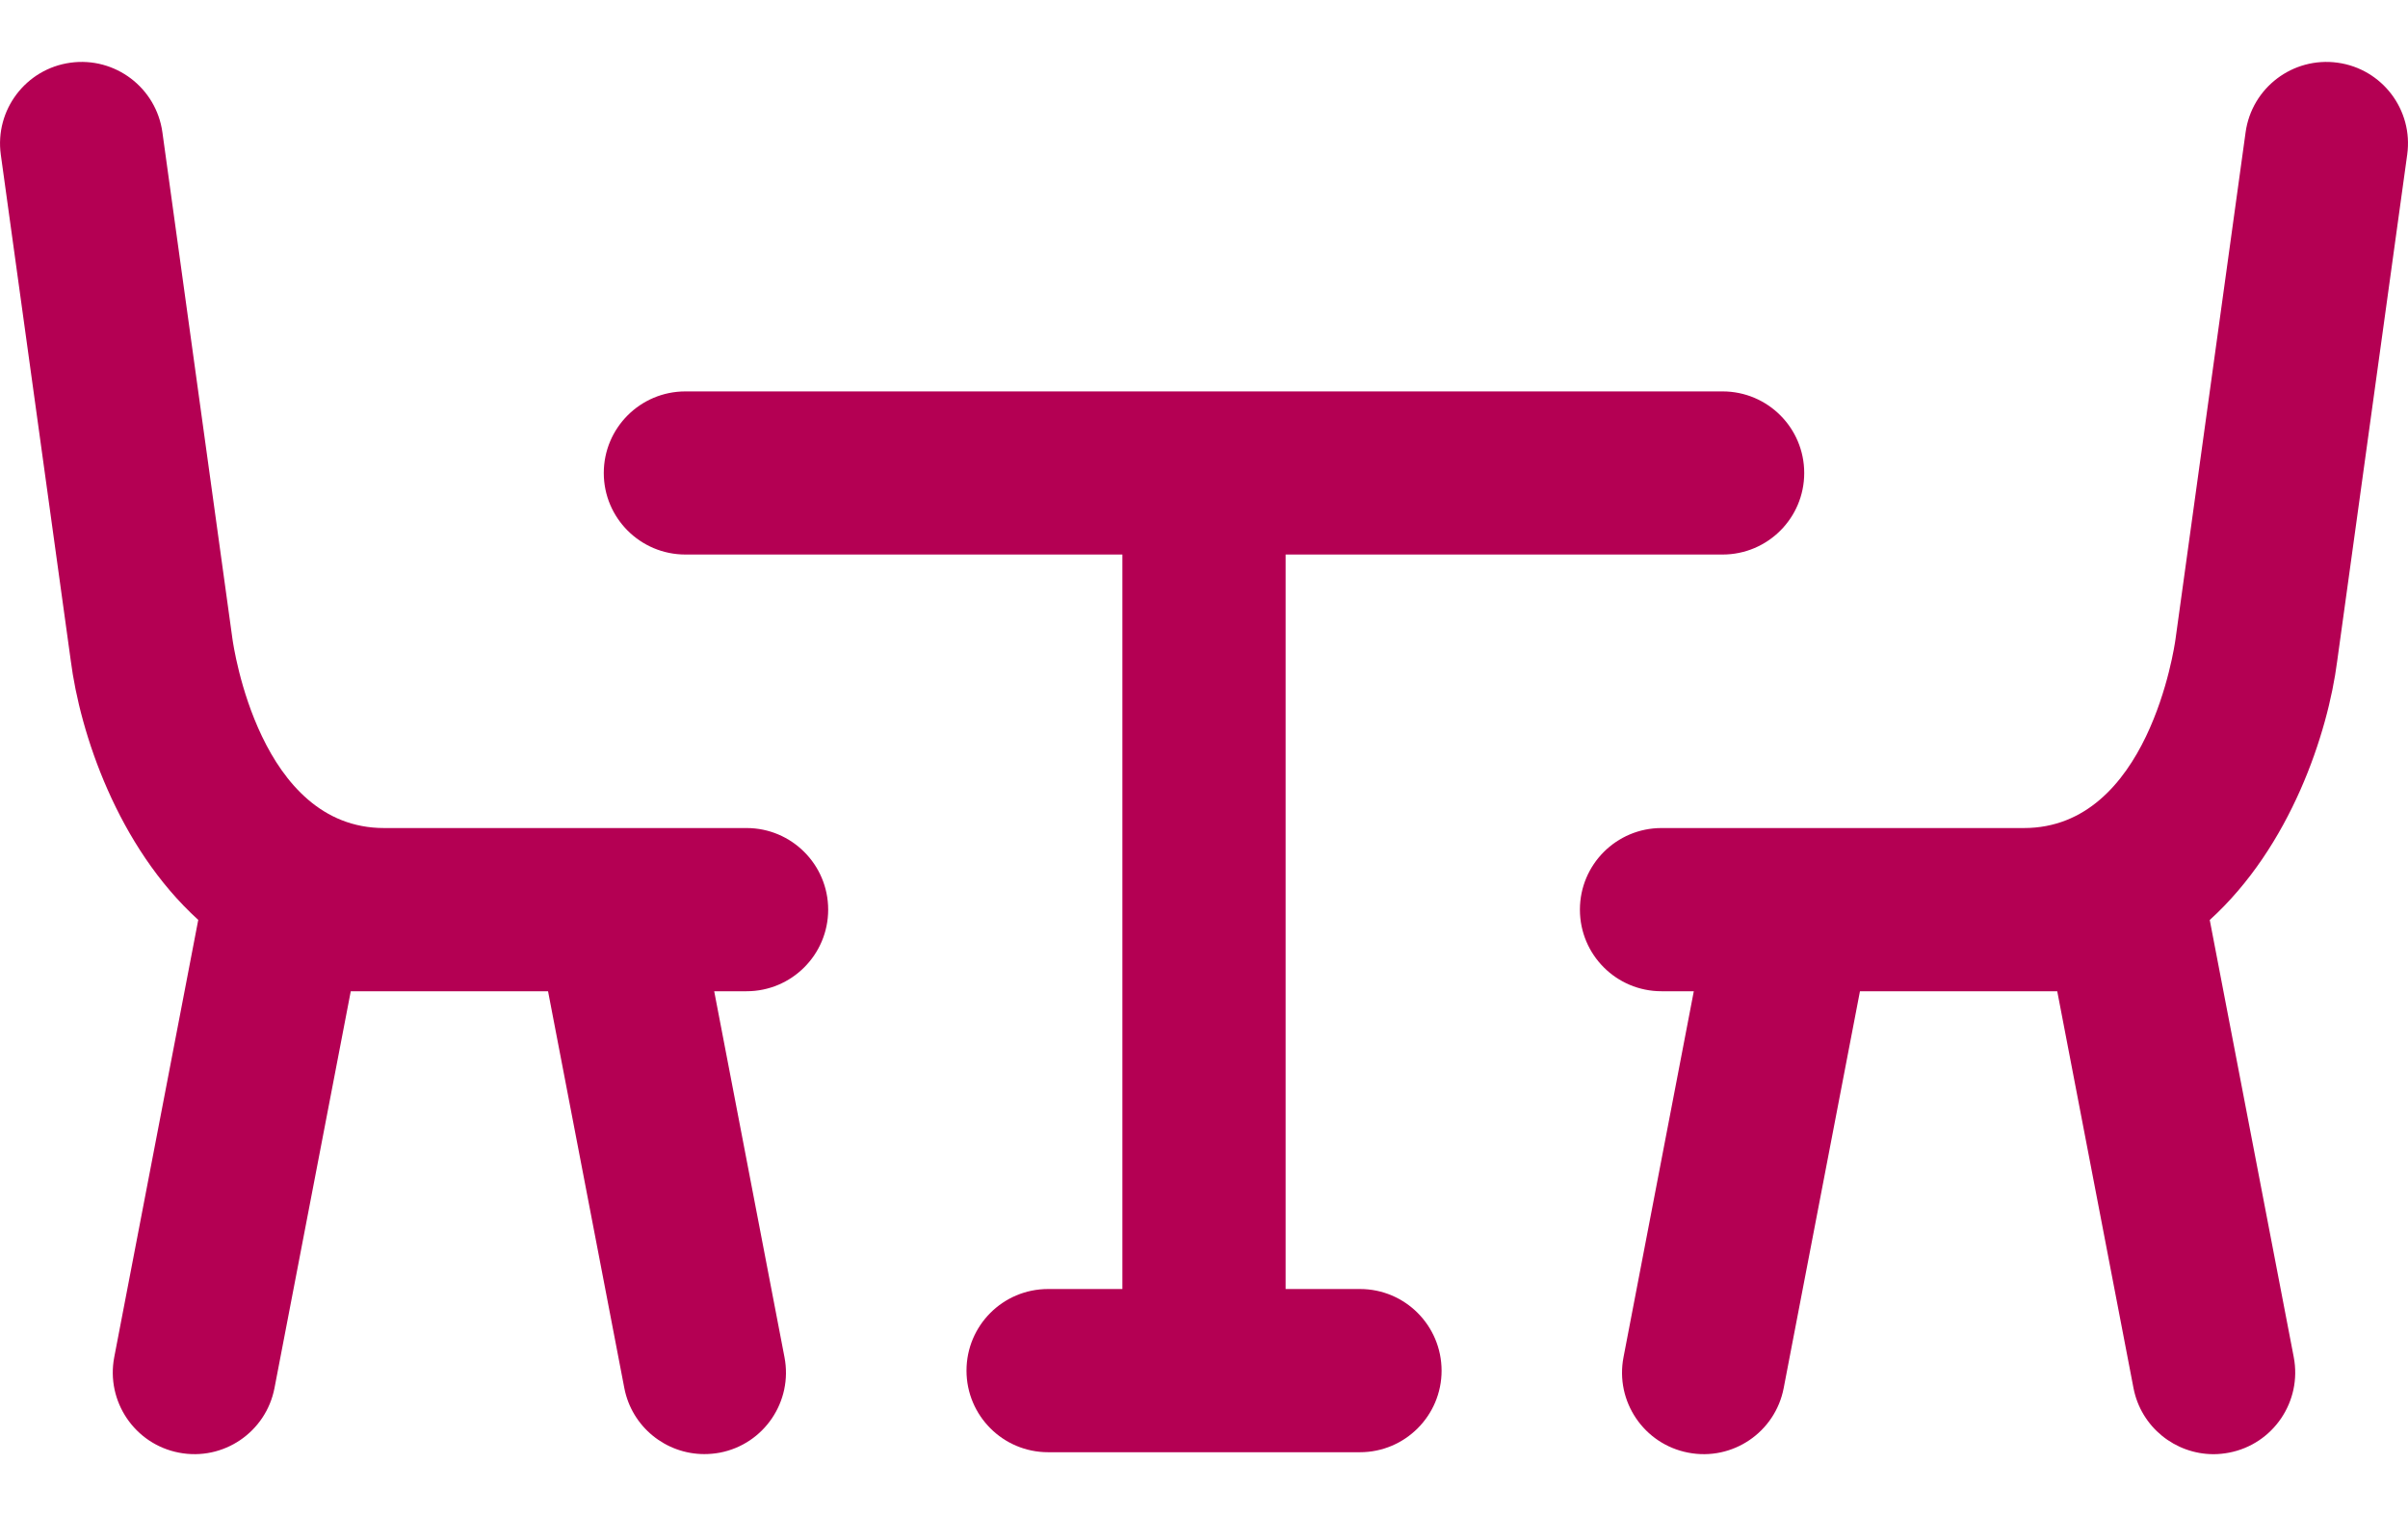 <svg width="27" height="17" viewBox="0 0 27 17" fill="none" xmlns="http://www.w3.org/2000/svg">
<path d="M15.249 14.454H14.415V6.218H19.315C19.82 6.218 20.23 5.809 20.23 5.304C20.23 4.798 19.82 4.389 19.315 4.389H7.685C7.18 4.389 6.77 4.798 6.77 5.304C6.77 5.809 7.18 6.218 7.685 6.218H12.585V14.454H11.752C11.246 14.454 10.837 14.863 10.837 15.369C10.837 15.874 11.246 16.284 11.752 16.284H15.249C15.754 16.284 16.164 15.874 16.164 15.369C16.163 14.863 15.754 14.454 15.249 14.454Z" fill="#B40053"/>
<path d="M9.286 10.2C9.286 9.695 8.876 9.285 8.371 9.285H6.901H4.306C2.912 9.285 2.619 7.254 2.606 7.162L1.821 1.484C1.752 0.983 1.29 0.634 0.79 0.703C0.289 0.772 -0.06 1.234 0.009 1.734L0.793 7.404C0.897 8.218 1.317 9.492 2.223 10.315L1.281 15.218C1.186 15.714 1.511 16.194 2.007 16.289C2.504 16.385 2.983 16.059 3.078 15.563L3.933 11.115H6.145L7 15.563C7.084 16.001 7.467 16.305 7.897 16.305C7.954 16.305 8.012 16.3 8.071 16.289C8.567 16.194 8.892 15.714 8.796 15.218L8.008 11.115H8.371C8.876 11.115 9.286 10.705 9.286 10.2Z" fill="#B40053"/>
<path d="M26.211 0.703C25.71 0.634 25.248 0.983 25.179 1.484L24.393 7.168C24.381 7.254 24.088 9.285 22.694 9.285H20.1H18.63C18.124 9.285 17.715 9.695 17.715 10.2C17.715 10.706 18.124 11.115 18.63 11.115H18.992L18.204 15.218C18.108 15.714 18.433 16.194 18.93 16.289C19.426 16.385 19.905 16.06 20 15.564L20.855 11.115H23.067L23.922 15.564C24.006 16.002 24.39 16.306 24.82 16.306C24.877 16.306 24.935 16.3 24.993 16.289C25.489 16.194 25.814 15.714 25.719 15.218L24.777 10.316C25.683 9.494 26.102 8.222 26.206 7.413L26.991 1.734C27.061 1.234 26.711 0.772 26.211 0.703Z" fill="#B40053"/>
</svg>
